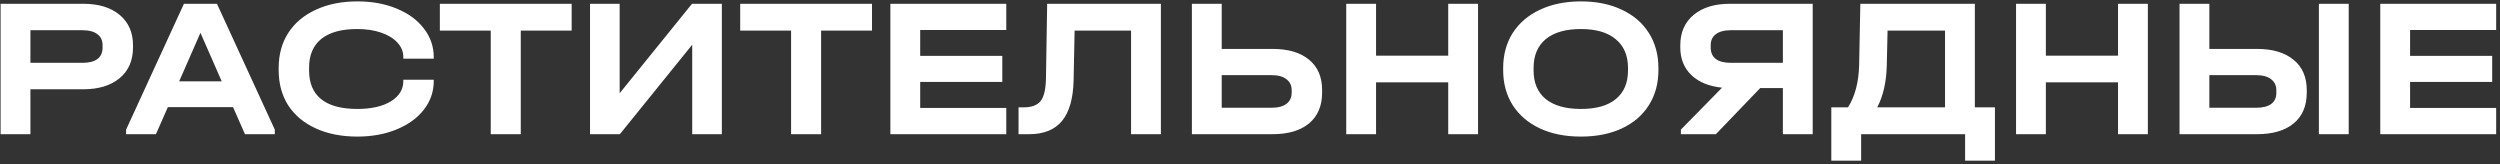 <?xml version="1.0" encoding="UTF-8"?> <svg xmlns="http://www.w3.org/2000/svg" width="503" height="33" viewBox="0 0 503 33" fill="none"><rect x="0" y="0" width="503" height="33" fill="#333333" stroke="none"/> <path d="M16.76 0.76C19.853 0.76 22.293 1.507 24.08 3C25.867 4.493 26.76 6.533 26.76 9.12V9.56C26.76 12.173 25.867 14.227 24.08 15.72C22.293 17.213 19.853 17.96 16.76 17.96H6.12V27H0.12V0.76H16.76ZM16.6 12.64C17.907 12.64 18.907 12.387 19.6 11.88C20.293 11.347 20.64 10.573 20.64 9.56V9.12C20.64 8.133 20.293 7.387 19.6 6.88C18.907 6.347 17.907 6.08 16.6 6.08H6.12V12.64H16.6ZM55.29 26.08V27H49.29L46.89 21.56H33.77L31.37 27H25.37V26.08L37.01 0.76H43.65L55.29 26.08ZM44.61 16.36L40.33 6.6L36.05 16.36H44.61ZM71.908 27.48C68.735 27.48 65.948 26.933 63.548 25.84C61.148 24.747 59.295 23.2 57.988 21.2C56.708 19.173 56.068 16.813 56.068 14.12V13.68C56.068 10.987 56.708 8.64 57.988 6.64C59.295 4.613 61.148 3.053 63.548 1.96C65.948 0.84 68.735 0.28 71.908 0.28C74.842 0.28 77.468 0.76 79.788 1.72C82.135 2.68 83.962 4.013 85.268 5.72C86.602 7.427 87.268 9.347 87.268 11.48V11.8H81.148V11.48C81.148 10.387 80.748 9.413 79.948 8.56C79.175 7.707 78.082 7.04 76.668 6.56C75.282 6.08 73.682 5.84 71.868 5.84C68.695 5.84 66.282 6.507 64.628 7.84C63.002 9.173 62.188 11.093 62.188 13.6V14.2C62.188 16.733 63.002 18.653 64.628 19.96C66.255 21.267 68.682 21.92 71.908 21.92C74.708 21.92 76.948 21.413 78.628 20.4C80.308 19.36 81.148 18 81.148 16.32V16.04H87.268V16.32C87.268 18.453 86.602 20.373 85.268 22.08C83.962 23.76 82.135 25.08 79.788 26.04C77.468 27 74.842 27.48 71.908 27.48ZM88.498 6.16V0.76H115.018V6.16H104.778V27H98.737V6.16H88.498ZM124.674 0.76V18.76L139.234 0.76H145.234V27H139.274V9L124.714 27H118.714V0.76H124.674ZM148.927 6.16V0.76H175.447V6.16H165.207V27H159.167V6.16H148.927ZM202.463 0.76V6.04H185.143V11.24H201.663V16.48H185.143V21.72H202.463V27H179.143V0.76H202.463ZM233.57 27H227.57V6.16H216.21L216.01 16.12C215.93 19.8 215.156 22.533 213.69 24.32C212.223 26.107 210.01 27 207.05 27H204.93V21.6H205.93C207.583 21.6 208.743 21.16 209.41 20.28C210.076 19.4 210.423 17.853 210.45 15.64L210.69 0.76H233.57V27ZM245.808 0.76V9.84H256.008C259.181 9.84 261.634 10.56 263.368 12C265.128 13.44 266.008 15.48 266.008 18.12V18.64C266.008 21.307 265.128 23.373 263.368 24.84C261.634 26.28 259.181 27 256.008 27H239.808V0.76H245.808ZM255.848 21.68C257.154 21.68 258.154 21.413 258.848 20.88C259.541 20.347 259.888 19.587 259.888 18.6V18.16C259.888 17.2 259.528 16.453 258.808 15.92C258.114 15.387 257.128 15.12 255.848 15.12H245.808V21.68H255.848ZM276.862 0.76V11.2H291.382V0.76H297.382V27H291.382V16.56H276.862V27H270.862V0.76H276.862ZM318.076 27.48C314.929 27.48 312.182 26.933 309.836 25.84C307.489 24.747 305.662 23.187 304.356 21.16C303.076 19.133 302.436 16.773 302.436 14.08V13.72C302.436 11.027 303.076 8.667 304.356 6.64C305.662 4.613 307.489 3.053 309.836 1.96C312.209 0.84 314.956 0.28 318.076 0.28C321.222 0.28 323.969 0.84 326.316 1.96C328.662 3.053 330.476 4.613 331.756 6.64C333.036 8.667 333.676 11.027 333.676 13.72V14.08C333.676 16.773 333.036 19.133 331.756 21.16C330.476 23.187 328.662 24.747 326.316 25.84C323.969 26.933 321.222 27.48 318.076 27.48ZM318.076 21.92C321.169 21.92 323.516 21.253 325.116 19.92C326.742 18.587 327.556 16.667 327.556 14.16V13.68C327.556 11.173 326.729 9.24 325.076 7.88C323.449 6.52 321.116 5.84 318.076 5.84C315.009 5.84 312.649 6.52 310.996 7.88C309.369 9.24 308.556 11.173 308.556 13.68V14.16C308.556 16.667 309.369 18.587 310.996 19.92C312.649 21.253 315.009 21.92 318.076 21.92ZM364.714 0.76V27H358.714V17.72H354.154L345.234 27H338.194V26.08L346.474 17.64C343.86 17.373 341.807 16.533 340.314 15.12C338.82 13.68 338.074 11.827 338.074 9.56V9.12C338.074 6.533 338.967 4.493 340.754 3C342.54 1.507 344.98 0.76 348.074 0.76H364.714ZM358.714 6.08H348.234C346.927 6.08 345.927 6.347 345.234 6.88C344.54 7.387 344.194 8.133 344.194 9.12V9.56C344.194 10.573 344.54 11.347 345.234 11.88C345.927 12.387 346.927 12.64 348.234 12.64H358.714V6.08ZM401.38 21.6V32.32H395.38V27H374.46V32.32H368.46V21.6H371.82C373.234 19.36 373.98 16.507 374.06 13.04L374.3 0.76H397.34V21.6H401.38ZM379.62 13.16C379.54 16.493 378.9 19.307 377.7 21.6H391.34V6.16H379.78L379.62 13.16ZM411.628 0.76V11.2H426.148V0.76H432.148V27H426.148V16.56H411.628V27H405.628V0.76H411.628ZM444.521 0.76V9.84H454.081C457.255 9.84 459.721 10.573 461.481 12.04C463.241 13.48 464.121 15.52 464.121 18.16V18.64C464.121 21.307 463.241 23.373 461.481 24.84C459.721 26.28 457.255 27 454.081 27H438.521V0.76H444.521ZM472.561 0.76V27H466.561V0.76H472.561ZM453.921 21.68C455.255 21.68 456.268 21.427 456.961 20.92C457.655 20.413 458.001 19.667 458.001 18.68V18.16C458.001 17.2 457.641 16.453 456.921 15.92C456.228 15.387 455.228 15.12 453.921 15.12H444.521V21.68H453.921ZM502.229 0.76V6.04H484.909V11.24H501.429V16.48H484.909V21.72H502.229V27H478.909V0.76H502.229Z" fill="white"></path> </svg> 